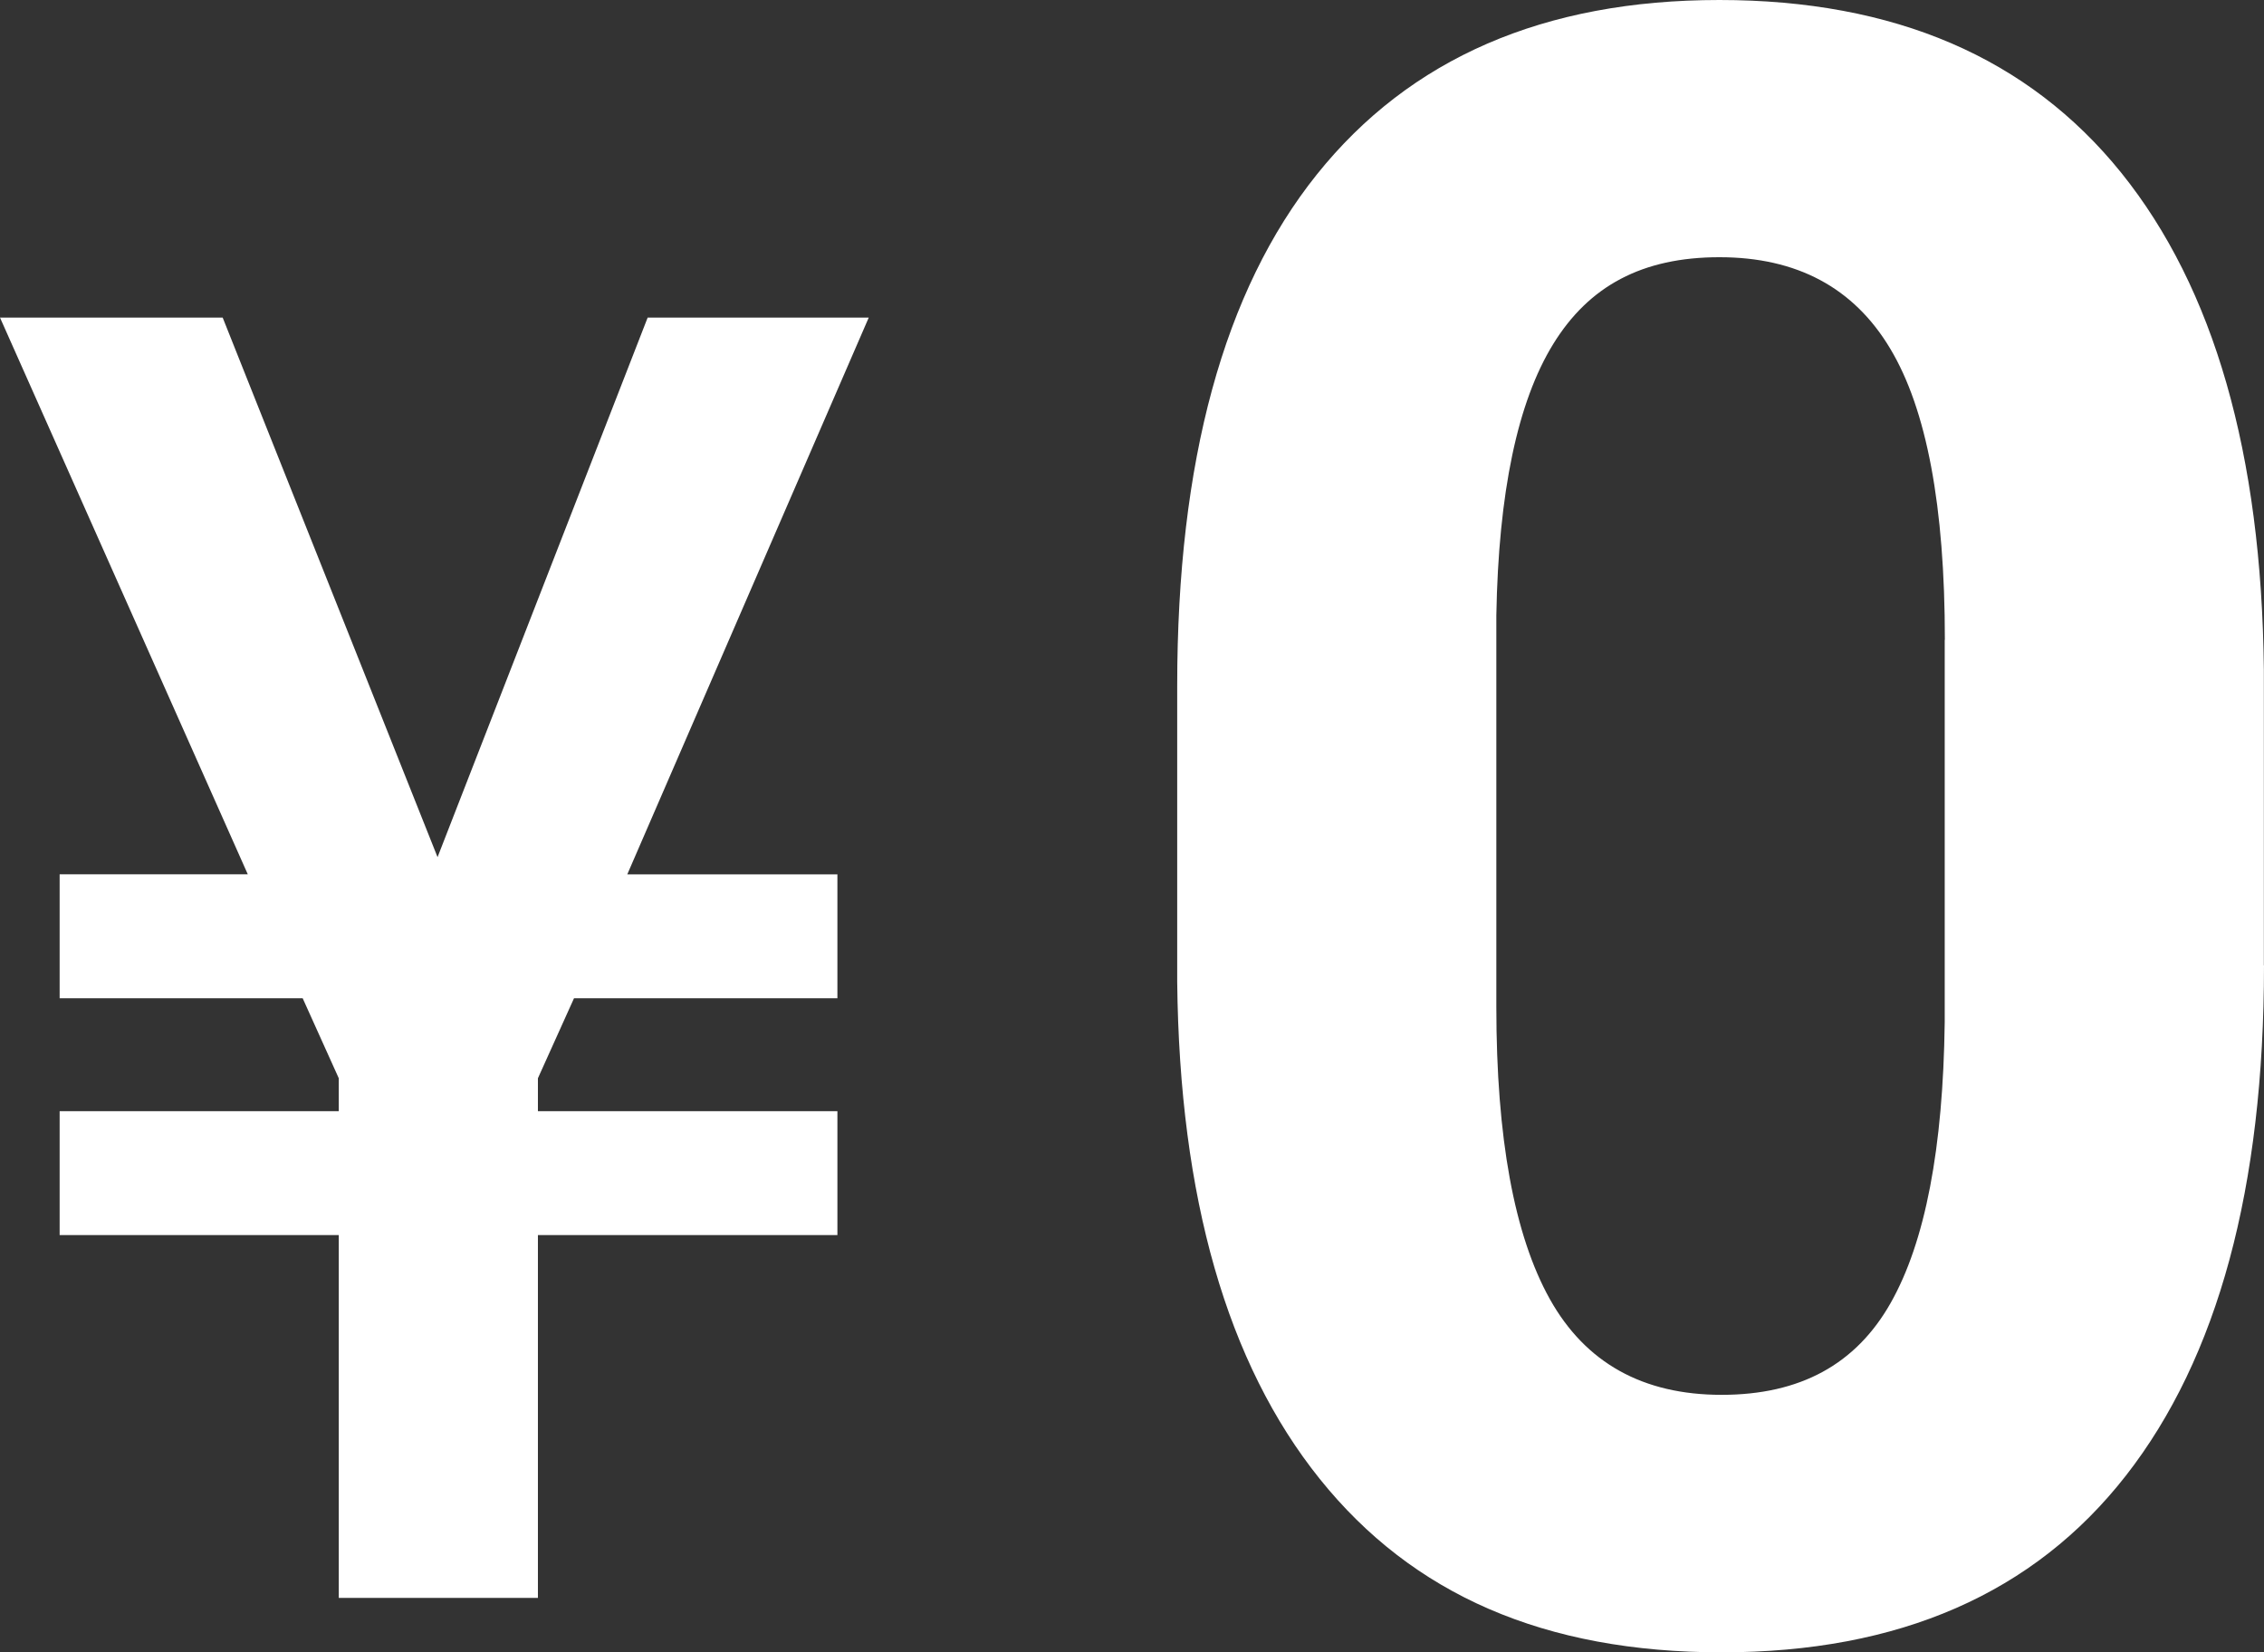 <?xml version="1.0" encoding="UTF-8"?>
<svg id="_レイヤー_2" data-name="レイヤー 2" xmlns="http://www.w3.org/2000/svg" viewBox="0 0 156.78 114.4">
  <rect x="0" y="0" width="156.78" height="114.4" fill="#333333" stroke="none"/>
  <defs>
    <style>
      .cls-1 {
        fill: #fff;
      }
    </style>
  </defs>
  <g id="text">
    <g>
      <path class="cls-1" d="M23.46,110.64v-25.12H4.13v-8.58h19.33v-2.28l-2.5-5.54H4.13v-8.58h13.03L0,21.99h15.42l14.88,37.36,14.55-37.36h15.31l-16.72,38.55h14.55v8.58h-18.24l-2.5,5.54v2.28h20.74v8.58h-20.74v25.12h-13.79Z"/>
      <path class="cls-1" d="M156.78,66.84c0,15.4-3.19,27.17-9.56,35.33-6.37,8.16-15.7,12.24-27.99,12.24s-21.41-4-27.84-12.01c-6.42-8-9.71-19.47-9.87-34.41v-20.5c0-15.55,3.22-27.35,9.67-35.41,6.45-8.05,15.74-12.08,27.87-12.08s21.41,3.99,27.84,11.97c6.42,7.98,9.71,19.44,9.87,34.37v20.5ZM134.68,44.3c0-9.24-1.26-15.96-3.79-20.17-2.52-4.21-6.46-6.32-11.82-6.32s-9.04,2-11.51,6.01c-2.47,4.01-3.79,10.27-3.94,18.79v27.1c0,9.08,1.24,15.83,3.71,20.25,2.47,4.41,6.44,6.62,11.89,6.62s9.3-2.12,11.7-6.35c2.4-4.23,3.64-10.72,3.75-19.44v-26.49Z"/>
    </g>
  </g>
</svg>